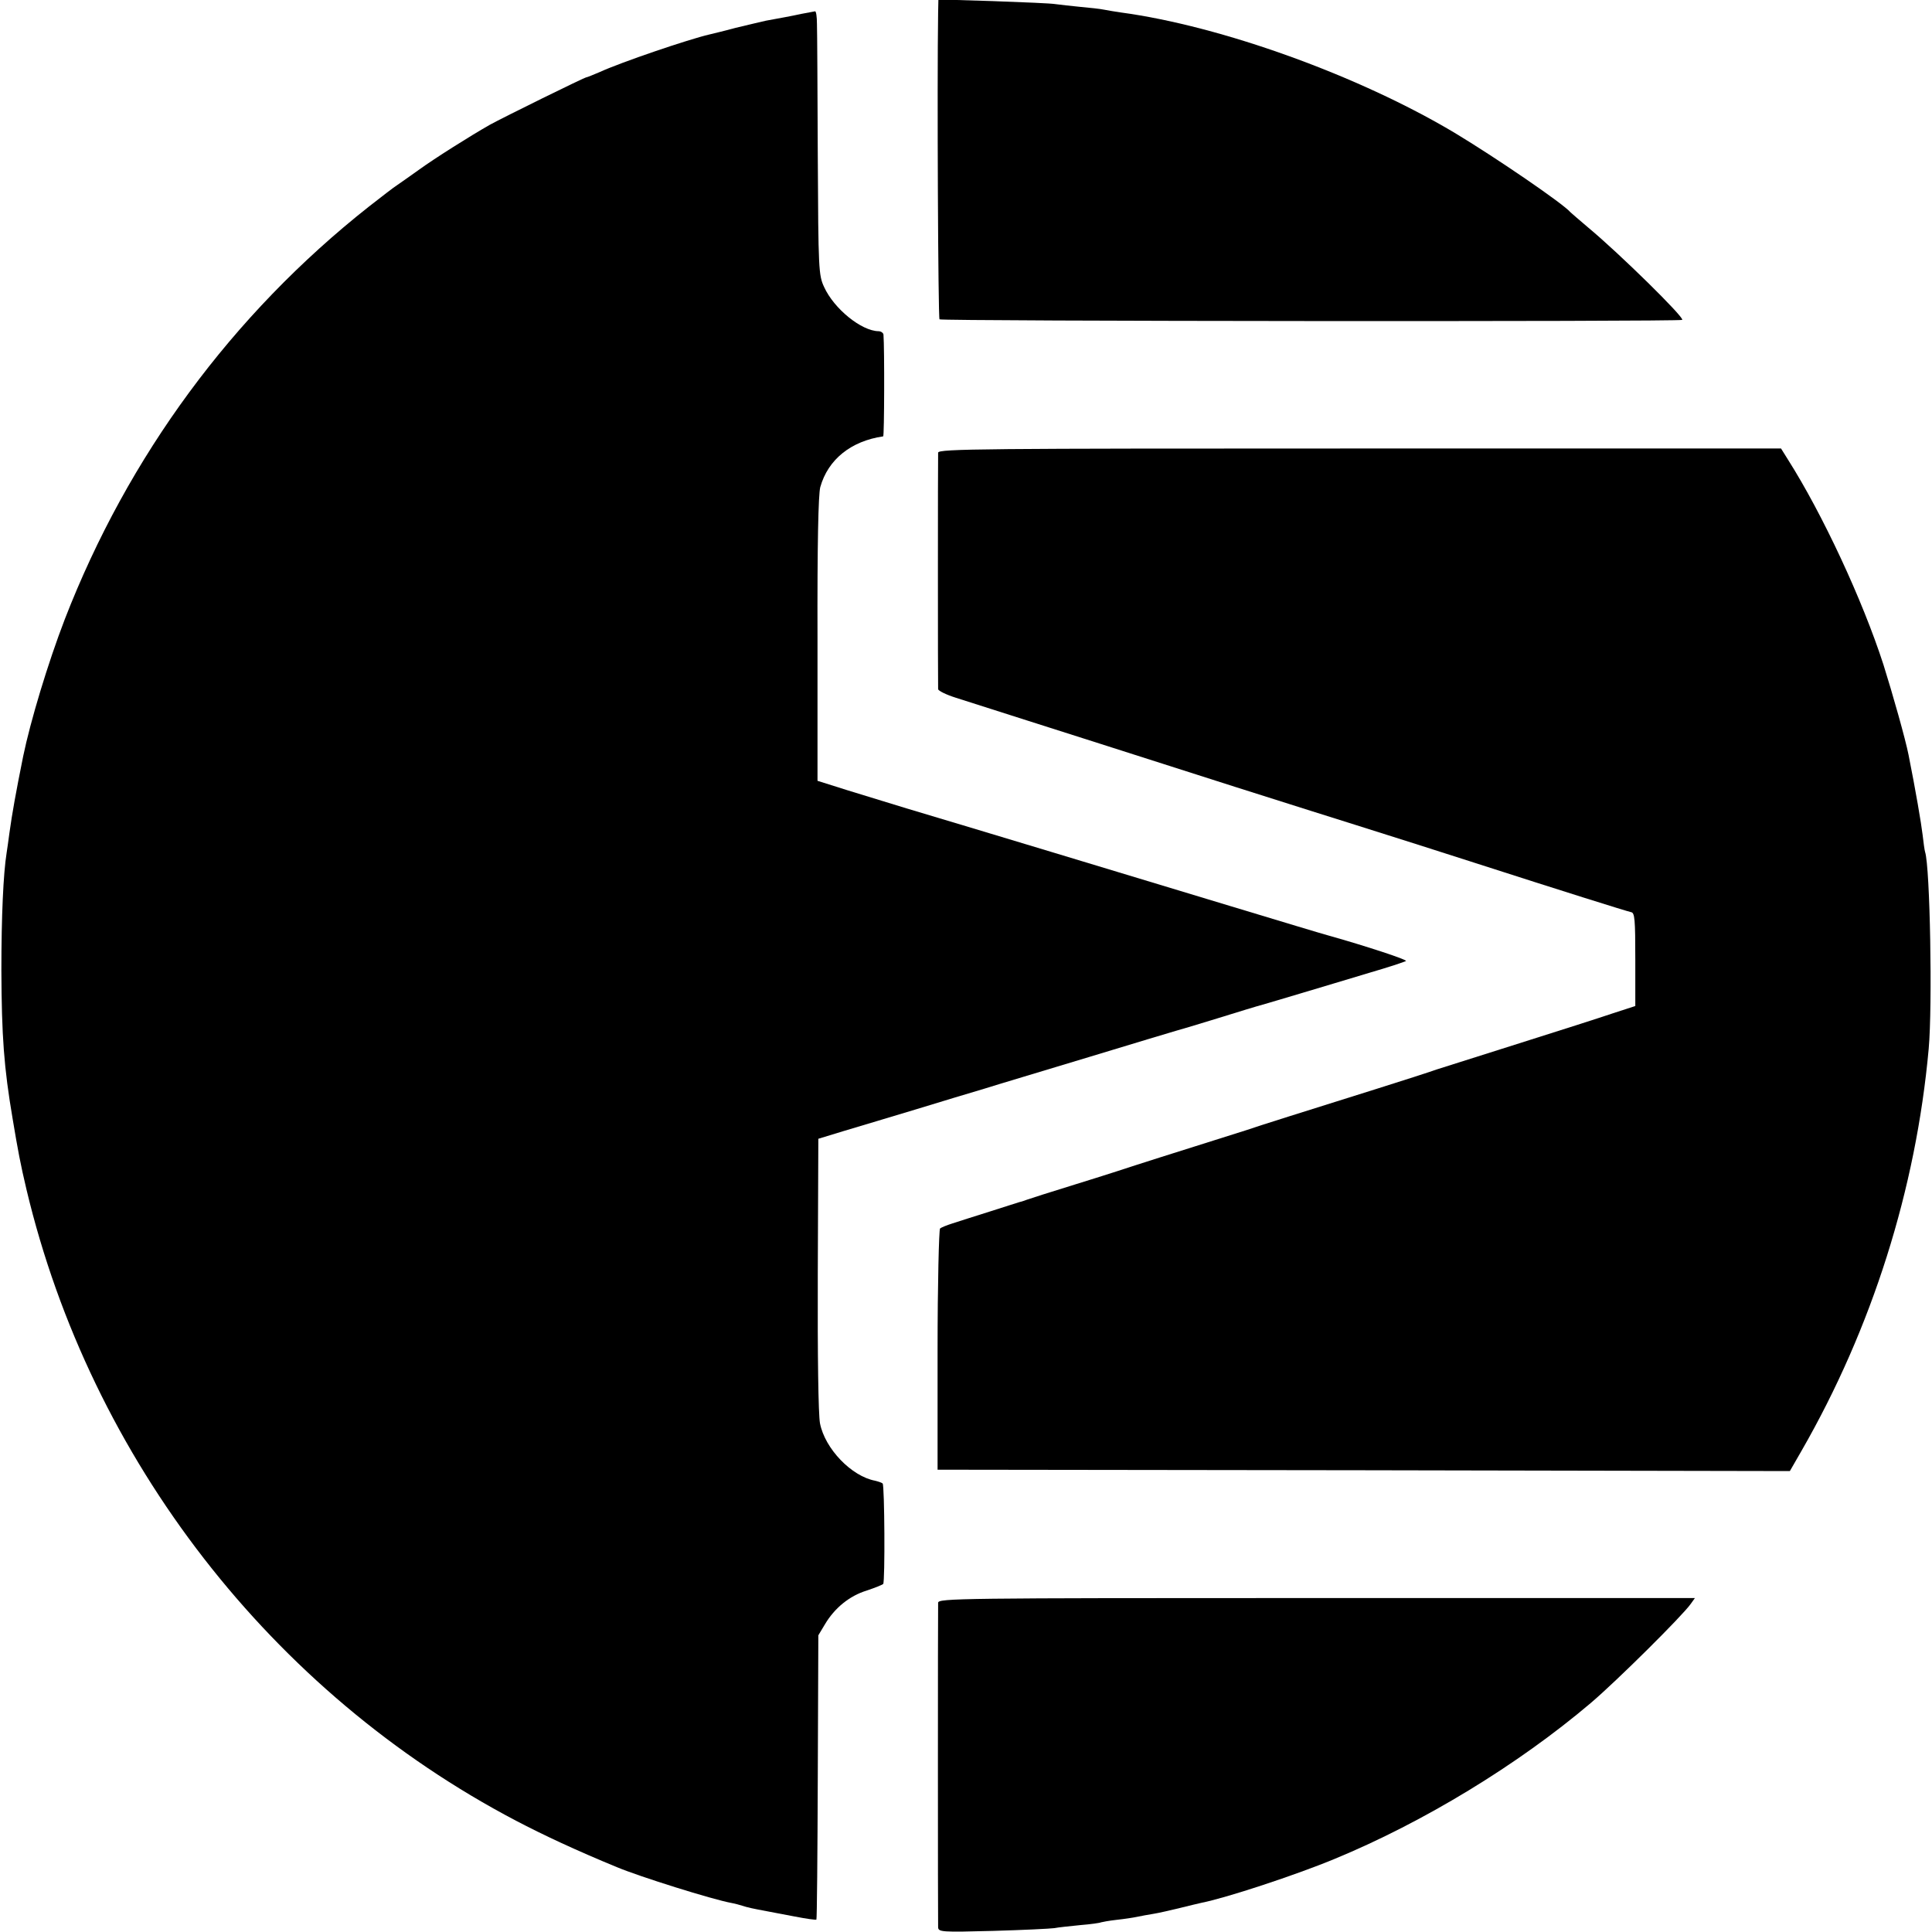 <?xml version="1.0" standalone="no"?>
<!DOCTYPE svg PUBLIC "-//W3C//DTD SVG 20010904//EN"
 "http://www.w3.org/TR/2001/REC-SVG-20010904/DTD/svg10.dtd">
<svg version="1.0" xmlns="http://www.w3.org/2000/svg"
 width="700pt" height="700pt" viewBox="0 0 700 700"
 preserveAspectRatio="xMidYMid meet">
<g transform="translate(0,700) scale(0.1,-0.1)"
fill="#000000" stroke="none">
<path d="M3399 6954 c-4 -255 0 -1106 5 -1111 7 -7 2683 -9 2691 -2 8 9 -227
240 -340 334 -33 28 -62 53 -65 56 -26 31 -272 199 -420 288 -347 207 -845
387 -1210 436 -19 3 -46 7 -60 10 -14 3 -52 7 -85 10 -33 3 -73 8 -90 10 -16
3 -119 7 -227 11 l-198 6 -1 -48z"/>
<path d="M2905 6950 c-41 -9 -76 -15 -130 -25 -16 -4 -66 -15 -110 -26 -44
-12 -87 -22 -95 -24 -74 -17 -321 -101 -397 -136 -24 -10 -45 -19 -48 -19 -7
0 -303 -146 -350 -172 -72 -41 -199 -121 -257 -163 -31 -22 -66 -47 -78 -55
-13 -8 -59 -44 -104 -79 -495 -391 -872 -904 -1101 -1494 -62 -161 -125 -371
-151 -497 -27 -134 -40 -207 -50 -279 -3 -25 -8 -57 -10 -71 -12 -75 -19 -230
-19 -425 1 -239 9 -352 41 -540 19 -114 28 -162 50 -255 233 -978 889 -1823
1774 -2287 97 -51 219 -108 365 -168 81 -34 345 -117 416 -130 12 -2 29 -7 39
-10 18 -6 36 -10 90 -20 14 -3 59 -11 100 -19 41 -8 76 -13 78 -11 2 2 4 234
5 517 l2 513 24 40 c35 59 89 103 151 122 30 10 57 21 60 24 7 10 5 357 -2
364 -3 3 -15 7 -27 10 -86 16 -182 116 -200 208 -6 32 -9 243 -8 541 l2 490
95 29 c52 15 169 51 260 78 91 28 201 61 245 74 44 14 215 65 380 115 165 50
307 93 315 95 8 2 76 22 150 45 74 23 149 46 165 50 17 5 82 24 145 43 63 19
171 51 240 72 69 20 129 40 134 43 8 4 -144 54 -279 92 -16 4 -178 53 -360
108 -333 101 -985 298 -1170 353 -55 17 -150 46 -212 65 l-111 35 0 512 c-1
347 3 525 10 552 28 100 111 167 228 184 4 1 5 317 1 369 -1 6 -9 12 -18 12
-62 1 -161 81 -197 160 -20 43 -21 62 -23 475 -1 237 -2 451 -3 478 0 26 -3
47 -7 46 -5 -1 -26 -5 -48 -9z"/>
<path d="M3399 5360 c-1 -18 -1 -839 0 -857 1 -6 29 -20 64 -31 34 -11 150
-48 257 -82 215 -68 250 -80 755 -241 193 -61 391 -124 440 -139 169 -53 290
-92 440 -140 298 -96 540 -172 555 -175 13 -2 15 -27 15 -171 l0 -169 -80 -26
c-44 -15 -197 -64 -340 -109 -143 -45 -278 -88 -300 -95 -22 -8 -121 -40 -220
-71 -258 -81 -424 -133 -470 -149 -22 -7 -107 -34 -190 -60 -82 -26 -175 -55
-205 -65 -30 -10 -129 -42 -220 -70 -91 -28 -172 -54 -180 -57 -8 -3 -19 -7
-25 -8 -5 -2 -55 -17 -110 -35 -55 -17 -116 -37 -135 -43 -19 -6 -39 -14 -44
-18 -4 -4 -9 -202 -9 -441 l0 -433 1544 -2 1544 -3 42 73 c256 445 415 949
461 1457 14 156 5 658 -13 713 -2 6 -6 35 -9 62 -5 42 -25 160 -51 290 -11 56
-57 219 -91 327 -76 235 -221 546 -346 743 l-25 40 -1527 0 c-1360 0 -1526 -1
-1527 -15z"/>
<path d="M3399 1193 c-1 -24 -1 -1153 0 -1176 1 -17 13 -18 199 -13 108 3 208
8 222 10 14 3 56 7 94 11 38 3 72 8 75 10 3 1 29 6 56 9 28 3 61 8 75 11 14 3
41 8 60 11 19 3 62 13 95 21 33 8 69 17 79 19 87 17 340 100 482 159 322 133
664 341 928 565 93 79 332 316 362 359 l15 21 -1370 0 c-1299 0 -1371 -1
-1372 -17z"/>
</g>
</svg>
